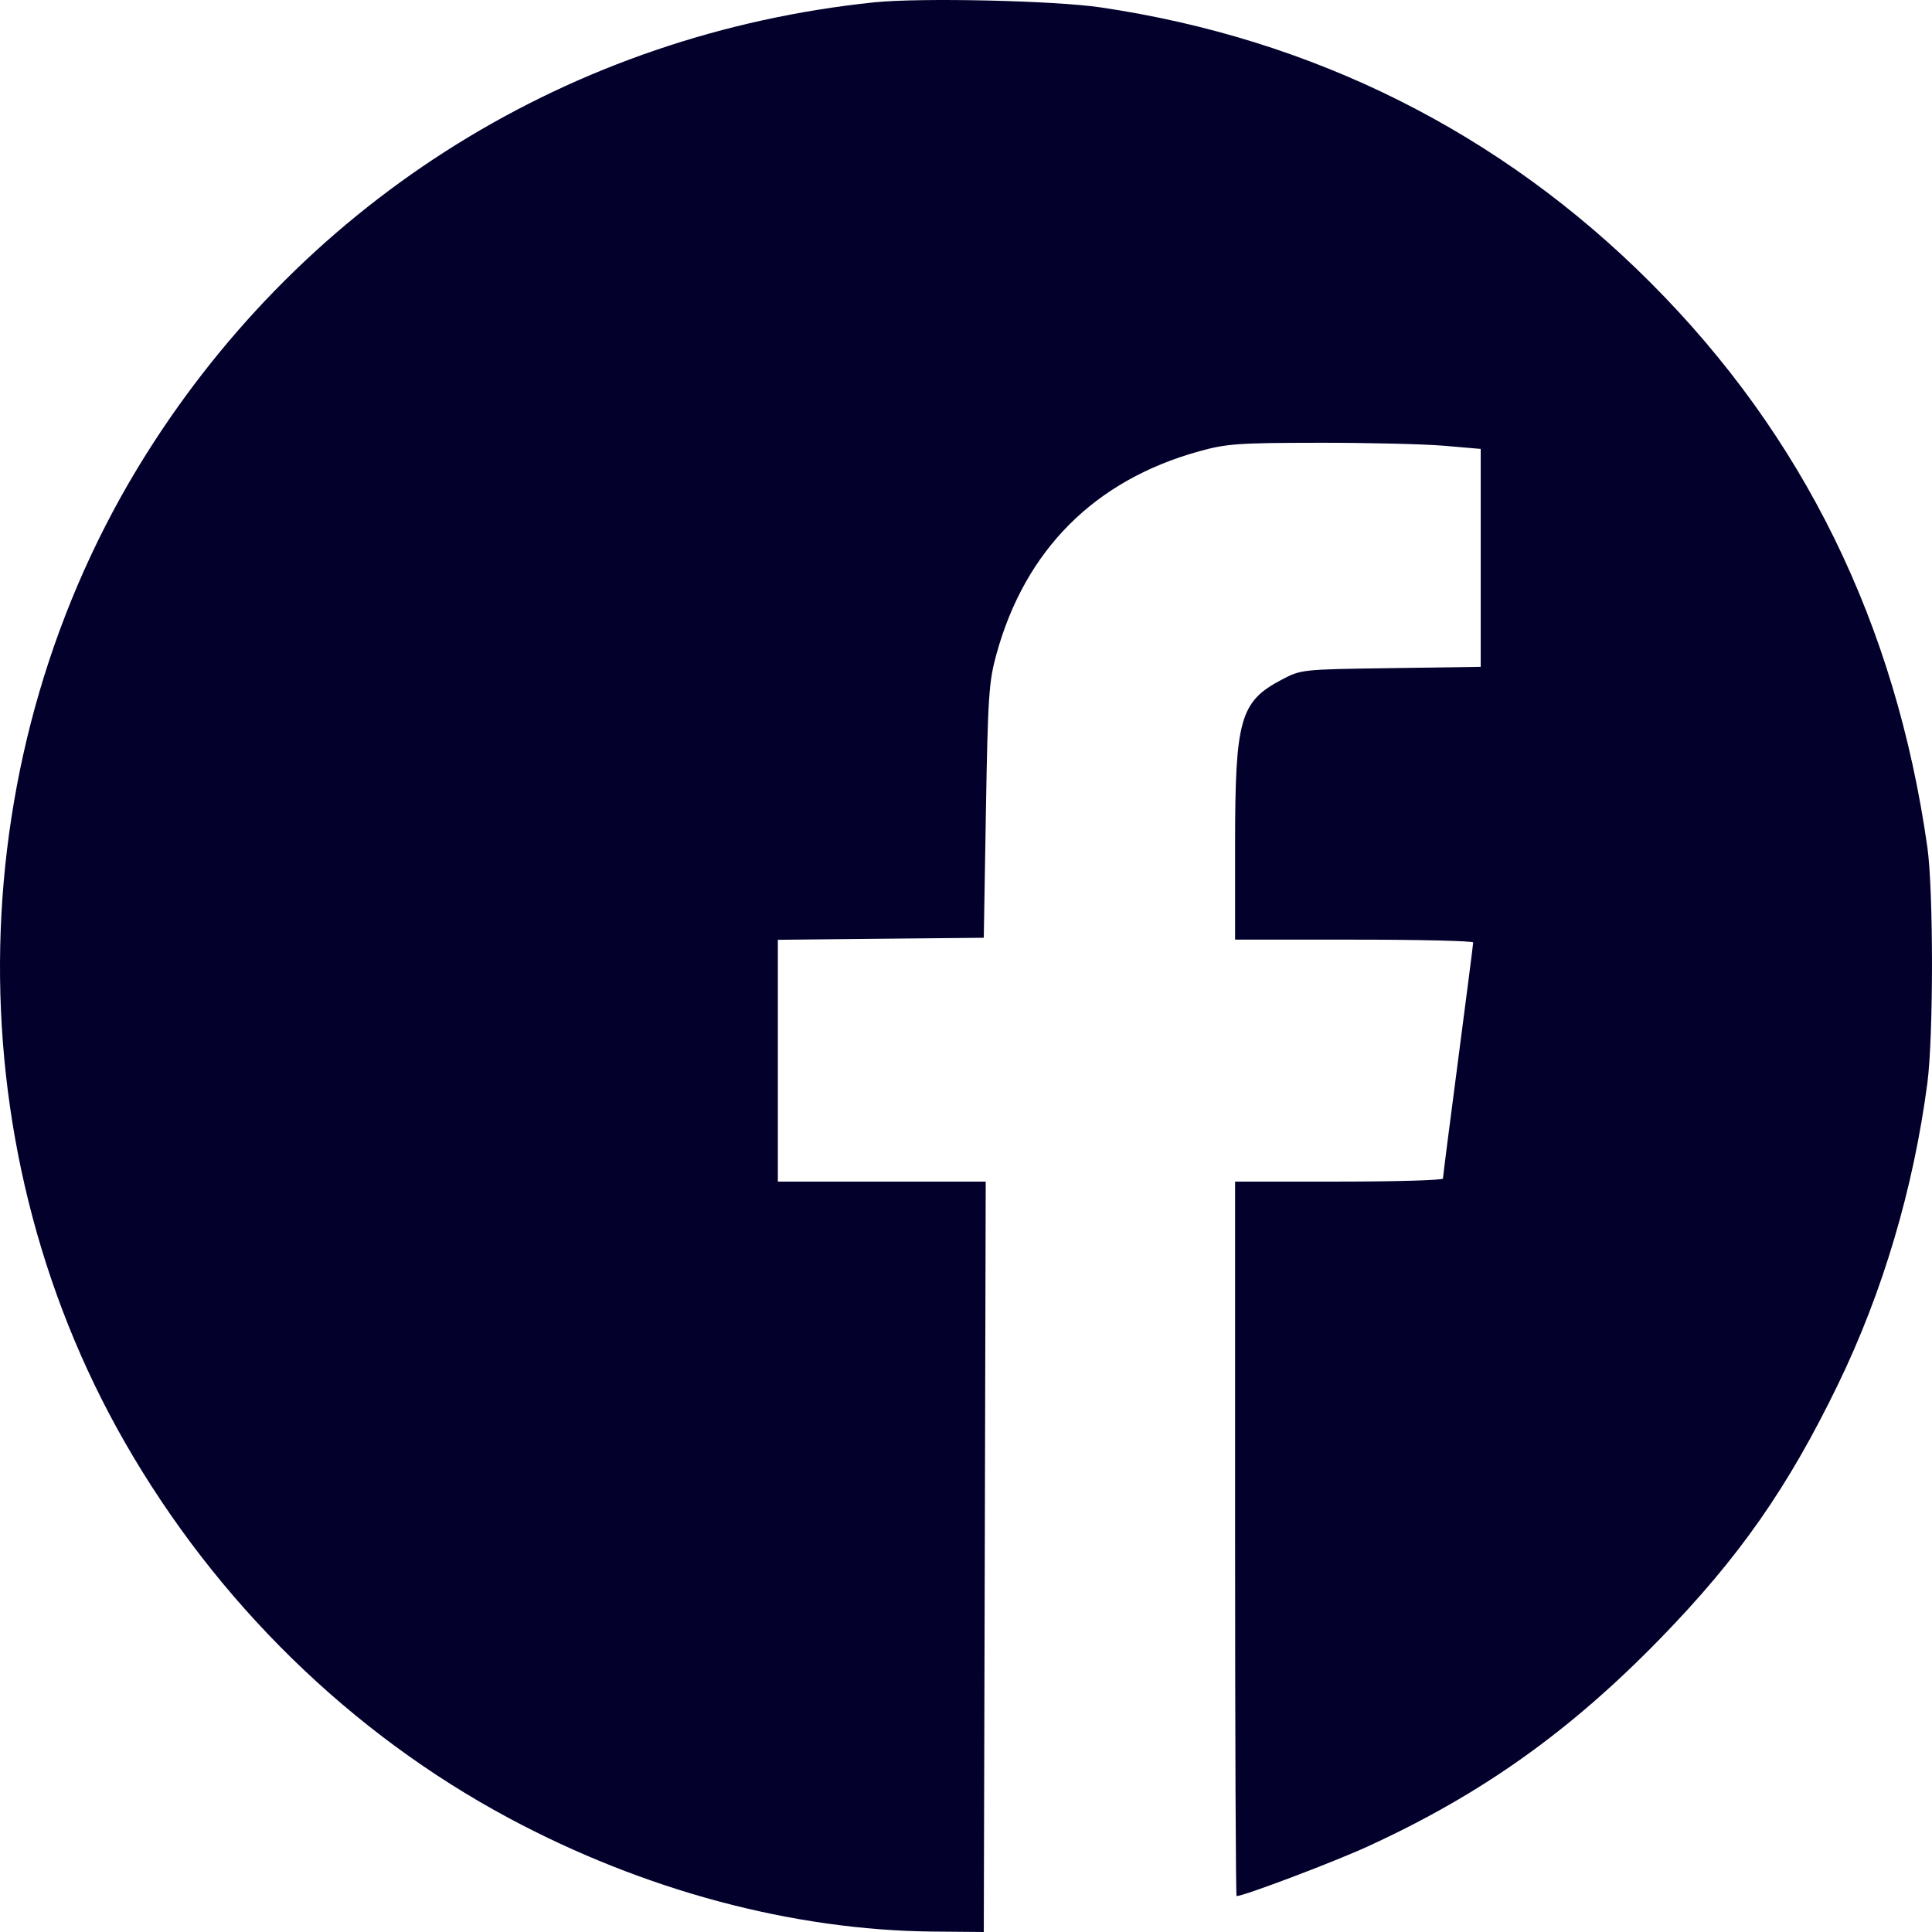 <svg width="39" height="39" viewBox="0 0 39 39" fill="none" xmlns="http://www.w3.org/2000/svg">
<path fill-rule="evenodd" clip-rule="evenodd" d="M17.648 0.047C11.541 0.682 6.198 3.999 2.947 9.174C-0.822 15.174 -0.989 22.992 2.522 29.118C4.37 32.342 7.081 34.993 10.28 36.705C13.002 38.162 16.008 38.965 18.829 38.991L19.859 39L19.879 31.426L19.898 23.852H17.8H15.702V21.411V18.971L17.78 18.95L19.859 18.93L19.902 16.373C19.942 14.053 19.961 13.761 20.114 13.207C20.695 11.098 22.096 9.695 24.207 9.11C24.756 8.957 24.997 8.94 26.61 8.938C27.596 8.936 28.738 8.964 29.147 8.998L29.89 9.062V11.262V13.461L28.079 13.487C26.277 13.512 26.265 13.514 25.873 13.72C25.033 14.162 24.932 14.517 24.932 17.034V18.968H27.335C28.657 18.968 29.738 18.994 29.738 19.025C29.738 19.057 29.6 20.128 29.433 21.405C29.265 22.683 29.128 23.756 29.128 23.79C29.128 23.824 28.184 23.852 27.03 23.852H24.932V31.064C24.932 35.03 24.945 38.275 24.962 38.275C25.107 38.275 26.923 37.588 27.61 37.273C29.905 36.221 31.686 34.955 33.515 33.076C35.107 31.441 36.095 30.027 37.108 27.935C38.009 26.074 38.624 24 38.906 21.868C39.031 20.919 39.031 17.982 38.906 17.098C38.265 12.586 36.402 8.79 33.313 5.7C30.288 2.673 26.516 0.785 22.224 0.15C21.288 0.011 18.58 -0.049 17.648 0.047Z" fill="#03012c"/>
</svg>
